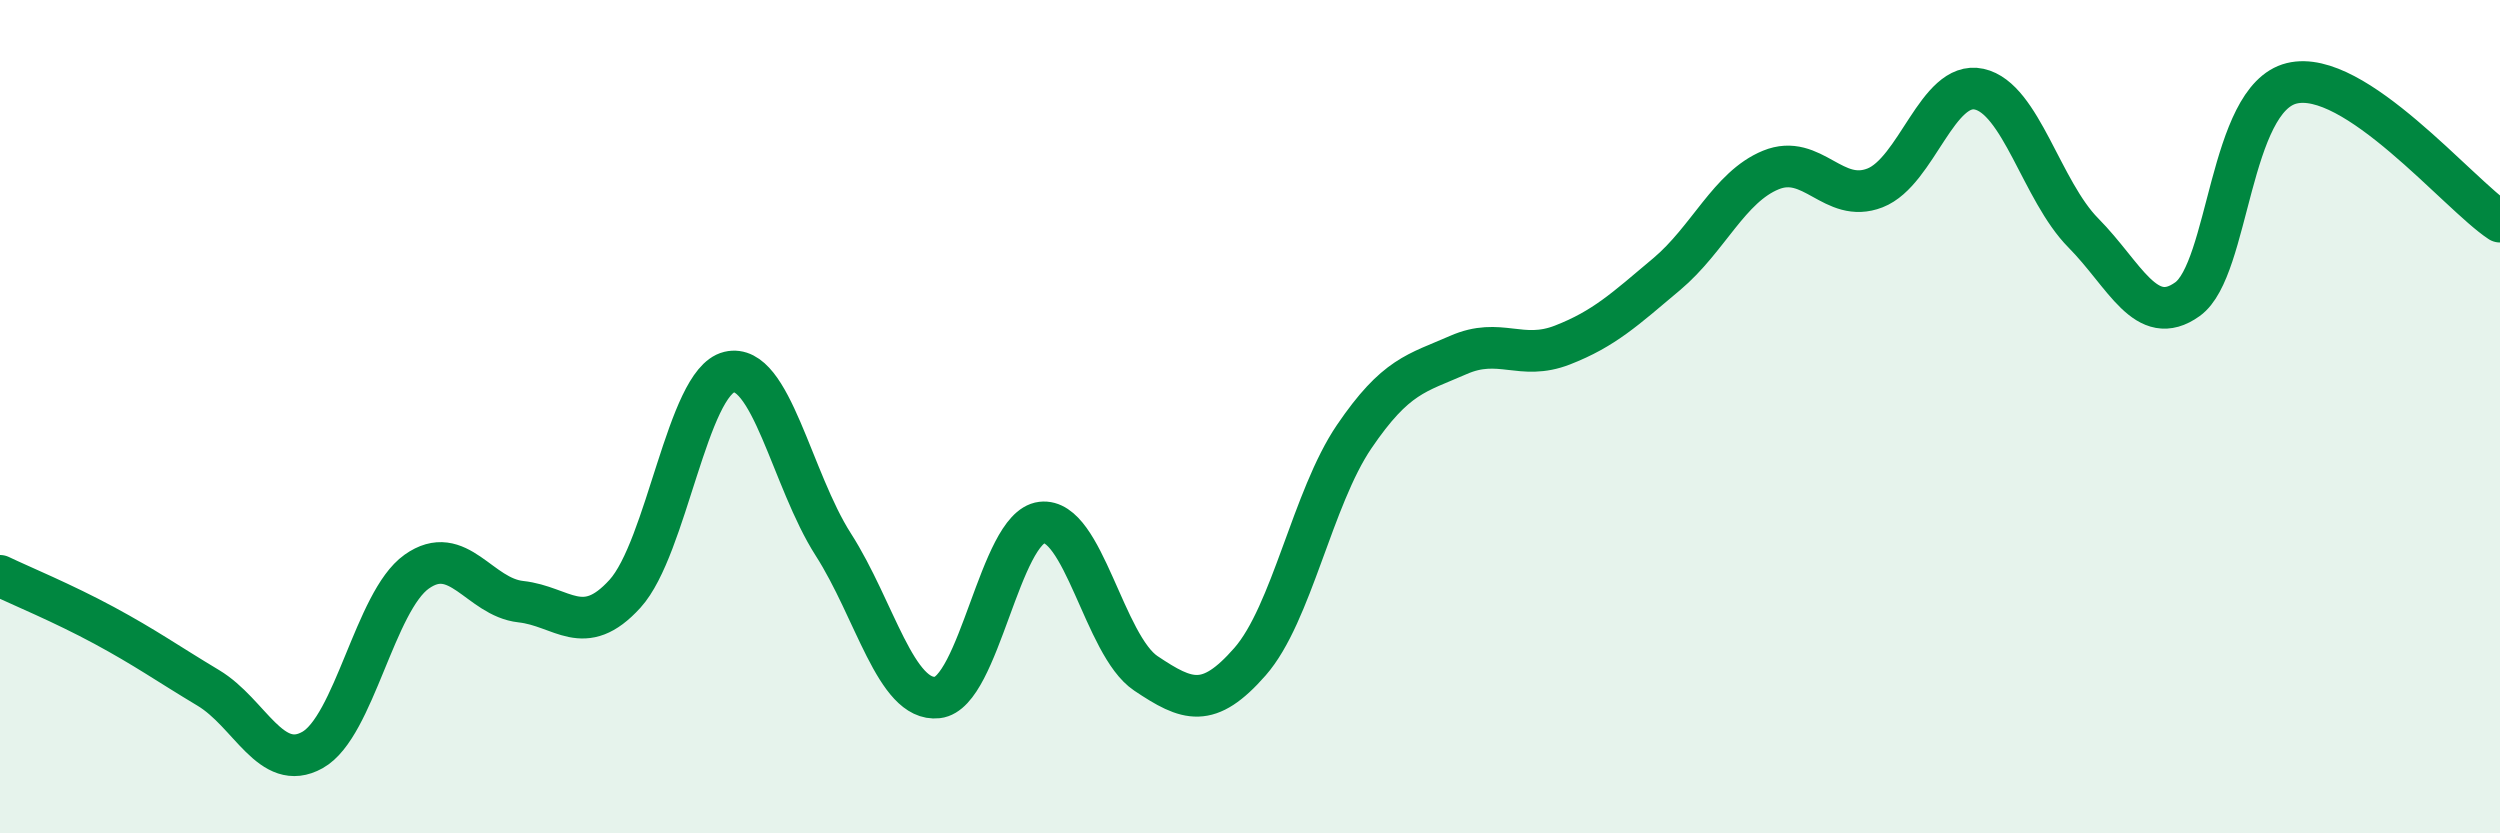 
    <svg width="60" height="20" viewBox="0 0 60 20" xmlns="http://www.w3.org/2000/svg">
      <path
        d="M 0,13.82 C 0.5,14.06 1.5,14.47 2.5,15.01 C 3.5,15.55 4,15.91 5,16.51 C 6,17.11 6.5,18.56 7.5,18 C 8.5,17.44 9,14.43 10,13.72 C 11,13.01 11.5,14.33 12.5,14.44 C 13.5,14.55 14,15.35 15,14.25 C 16,13.15 16.5,9.17 17.5,8.93 C 18.5,8.69 19,11.51 20,13.07 C 21,14.63 21.5,16.85 22.5,16.74 C 23.5,16.63 24,12.66 25,12.54 C 26,12.42 26.5,15.49 27.5,16.16 C 28.5,16.83 29,17.02 30,15.88 C 31,14.74 31.5,11.95 32.5,10.48 C 33.5,9.01 34,8.96 35,8.52 C 36,8.08 36.5,8.67 37.5,8.28 C 38.5,7.89 39,7.42 40,6.58 C 41,5.74 41.5,4.49 42.5,4.08 C 43.5,3.67 44,4.9 45,4.51 C 46,4.12 46.5,1.92 47.5,2.14 C 48.5,2.36 49,4.58 50,5.59 C 51,6.6 51.5,7.9 52.5,7.18 C 53.5,6.46 53.5,2.37 55,2 C 56.5,1.63 59,4.66 60,5.32L60 20L0 20Z"
        fill="#008740"
        opacity="0.1"
        stroke-linecap="round"
        stroke-linejoin="round"
      />
      <path
        d="M 0,13.82 C 0.5,14.06 1.5,14.47 2.5,15.01 C 3.5,15.55 4,15.91 5,16.51 C 6,17.11 6.5,18.56 7.5,18 C 8.5,17.44 9,14.43 10,13.72 C 11,13.01 11.5,14.33 12.5,14.44 C 13.5,14.55 14,15.35 15,14.25 C 16,13.15 16.5,9.17 17.5,8.93 C 18.5,8.69 19,11.51 20,13.07 C 21,14.63 21.5,16.85 22.5,16.74 C 23.5,16.63 24,12.66 25,12.54 C 26,12.42 26.5,15.49 27.5,16.16 C 28.5,16.83 29,17.02 30,15.88 C 31,14.74 31.5,11.95 32.5,10.48 C 33.5,9.01 34,8.96 35,8.52 C 36,8.08 36.5,8.67 37.5,8.28 C 38.5,7.89 39,7.42 40,6.58 C 41,5.74 41.5,4.49 42.5,4.08 C 43.5,3.67 44,4.9 45,4.51 C 46,4.12 46.5,1.92 47.5,2.14 C 48.5,2.36 49,4.58 50,5.59 C 51,6.6 51.5,7.9 52.5,7.18 C 53.5,6.46 53.5,2.37 55,2 C 56.5,1.63 59,4.66 60,5.32"
        stroke="#008740"
        stroke-width="1"
        fill="none"
        stroke-linecap="round"
        stroke-linejoin="round"
      />
    </svg>
  